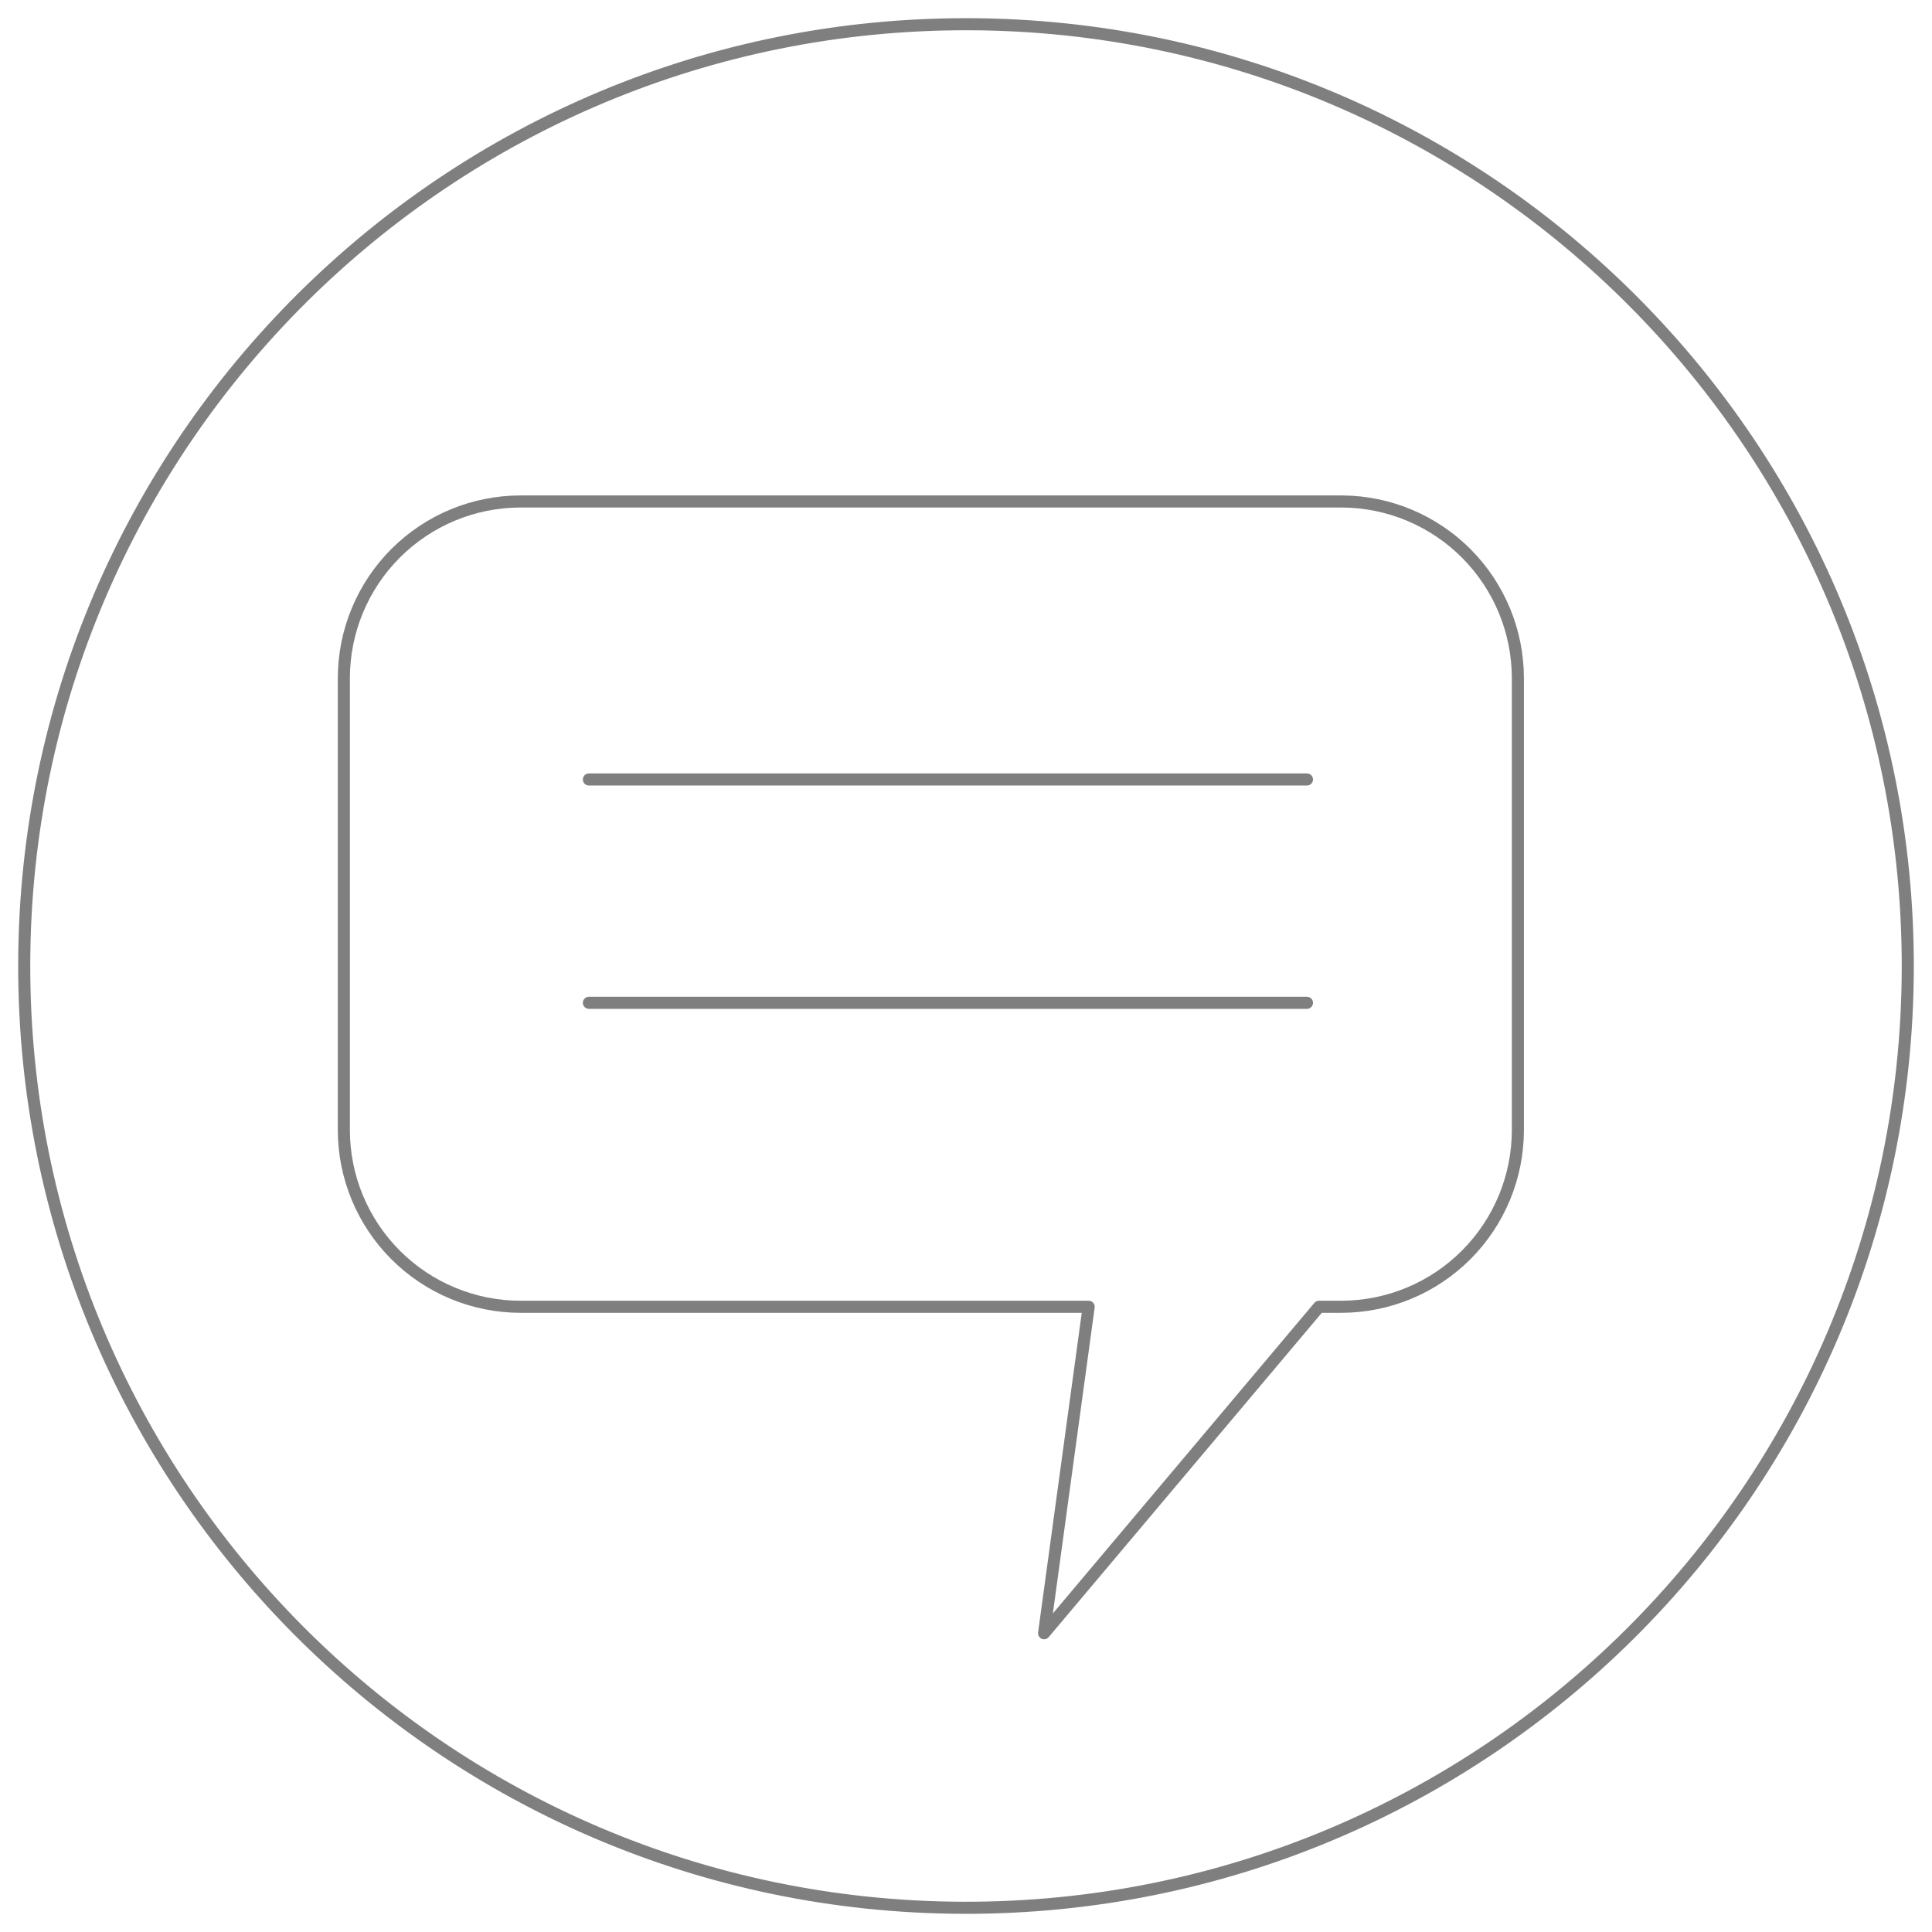 <?xml version="1.0" encoding="UTF-8"?> <svg xmlns="http://www.w3.org/2000/svg" width="160" height="160" viewBox="0 0 160 160" fill="none"> <g opacity="0.5"> <path d="M157.994 80.223C158.117 37.148 123.298 2.129 80.223 2.006C37.148 1.883 2.129 36.702 2.006 79.777C1.883 122.852 36.702 157.871 79.777 157.994C122.852 158.117 157.871 123.298 157.994 80.223Z" stroke="black" stroke-linecap="round" stroke-linejoin="round"></path> <path d="M111.159 41.53H43.118C39.235 41.53 35.511 43.072 32.765 45.818C30.019 48.564 28.476 52.289 28.476 56.172V93.58C28.476 97.463 30.019 101.187 32.765 103.933C35.511 106.679 39.235 108.222 43.118 108.222H90.159L86.466 135.258L109.232 108.222H111.094C114.972 108.213 118.688 106.667 121.427 103.922C124.166 101.177 125.704 97.457 125.704 93.58V56.172C125.704 52.305 124.175 48.596 121.45 45.852C118.725 43.109 115.025 41.555 111.159 41.53Z" stroke="black" stroke-linecap="round" stroke-linejoin="round"></path> <path d="M48.77 64.553H108.237" stroke="black" stroke-linecap="round" stroke-linejoin="round"></path> <path d="M48.77 83.048H108.237" stroke="black" stroke-linecap="round" stroke-linejoin="round"></path> </g> </svg> 
